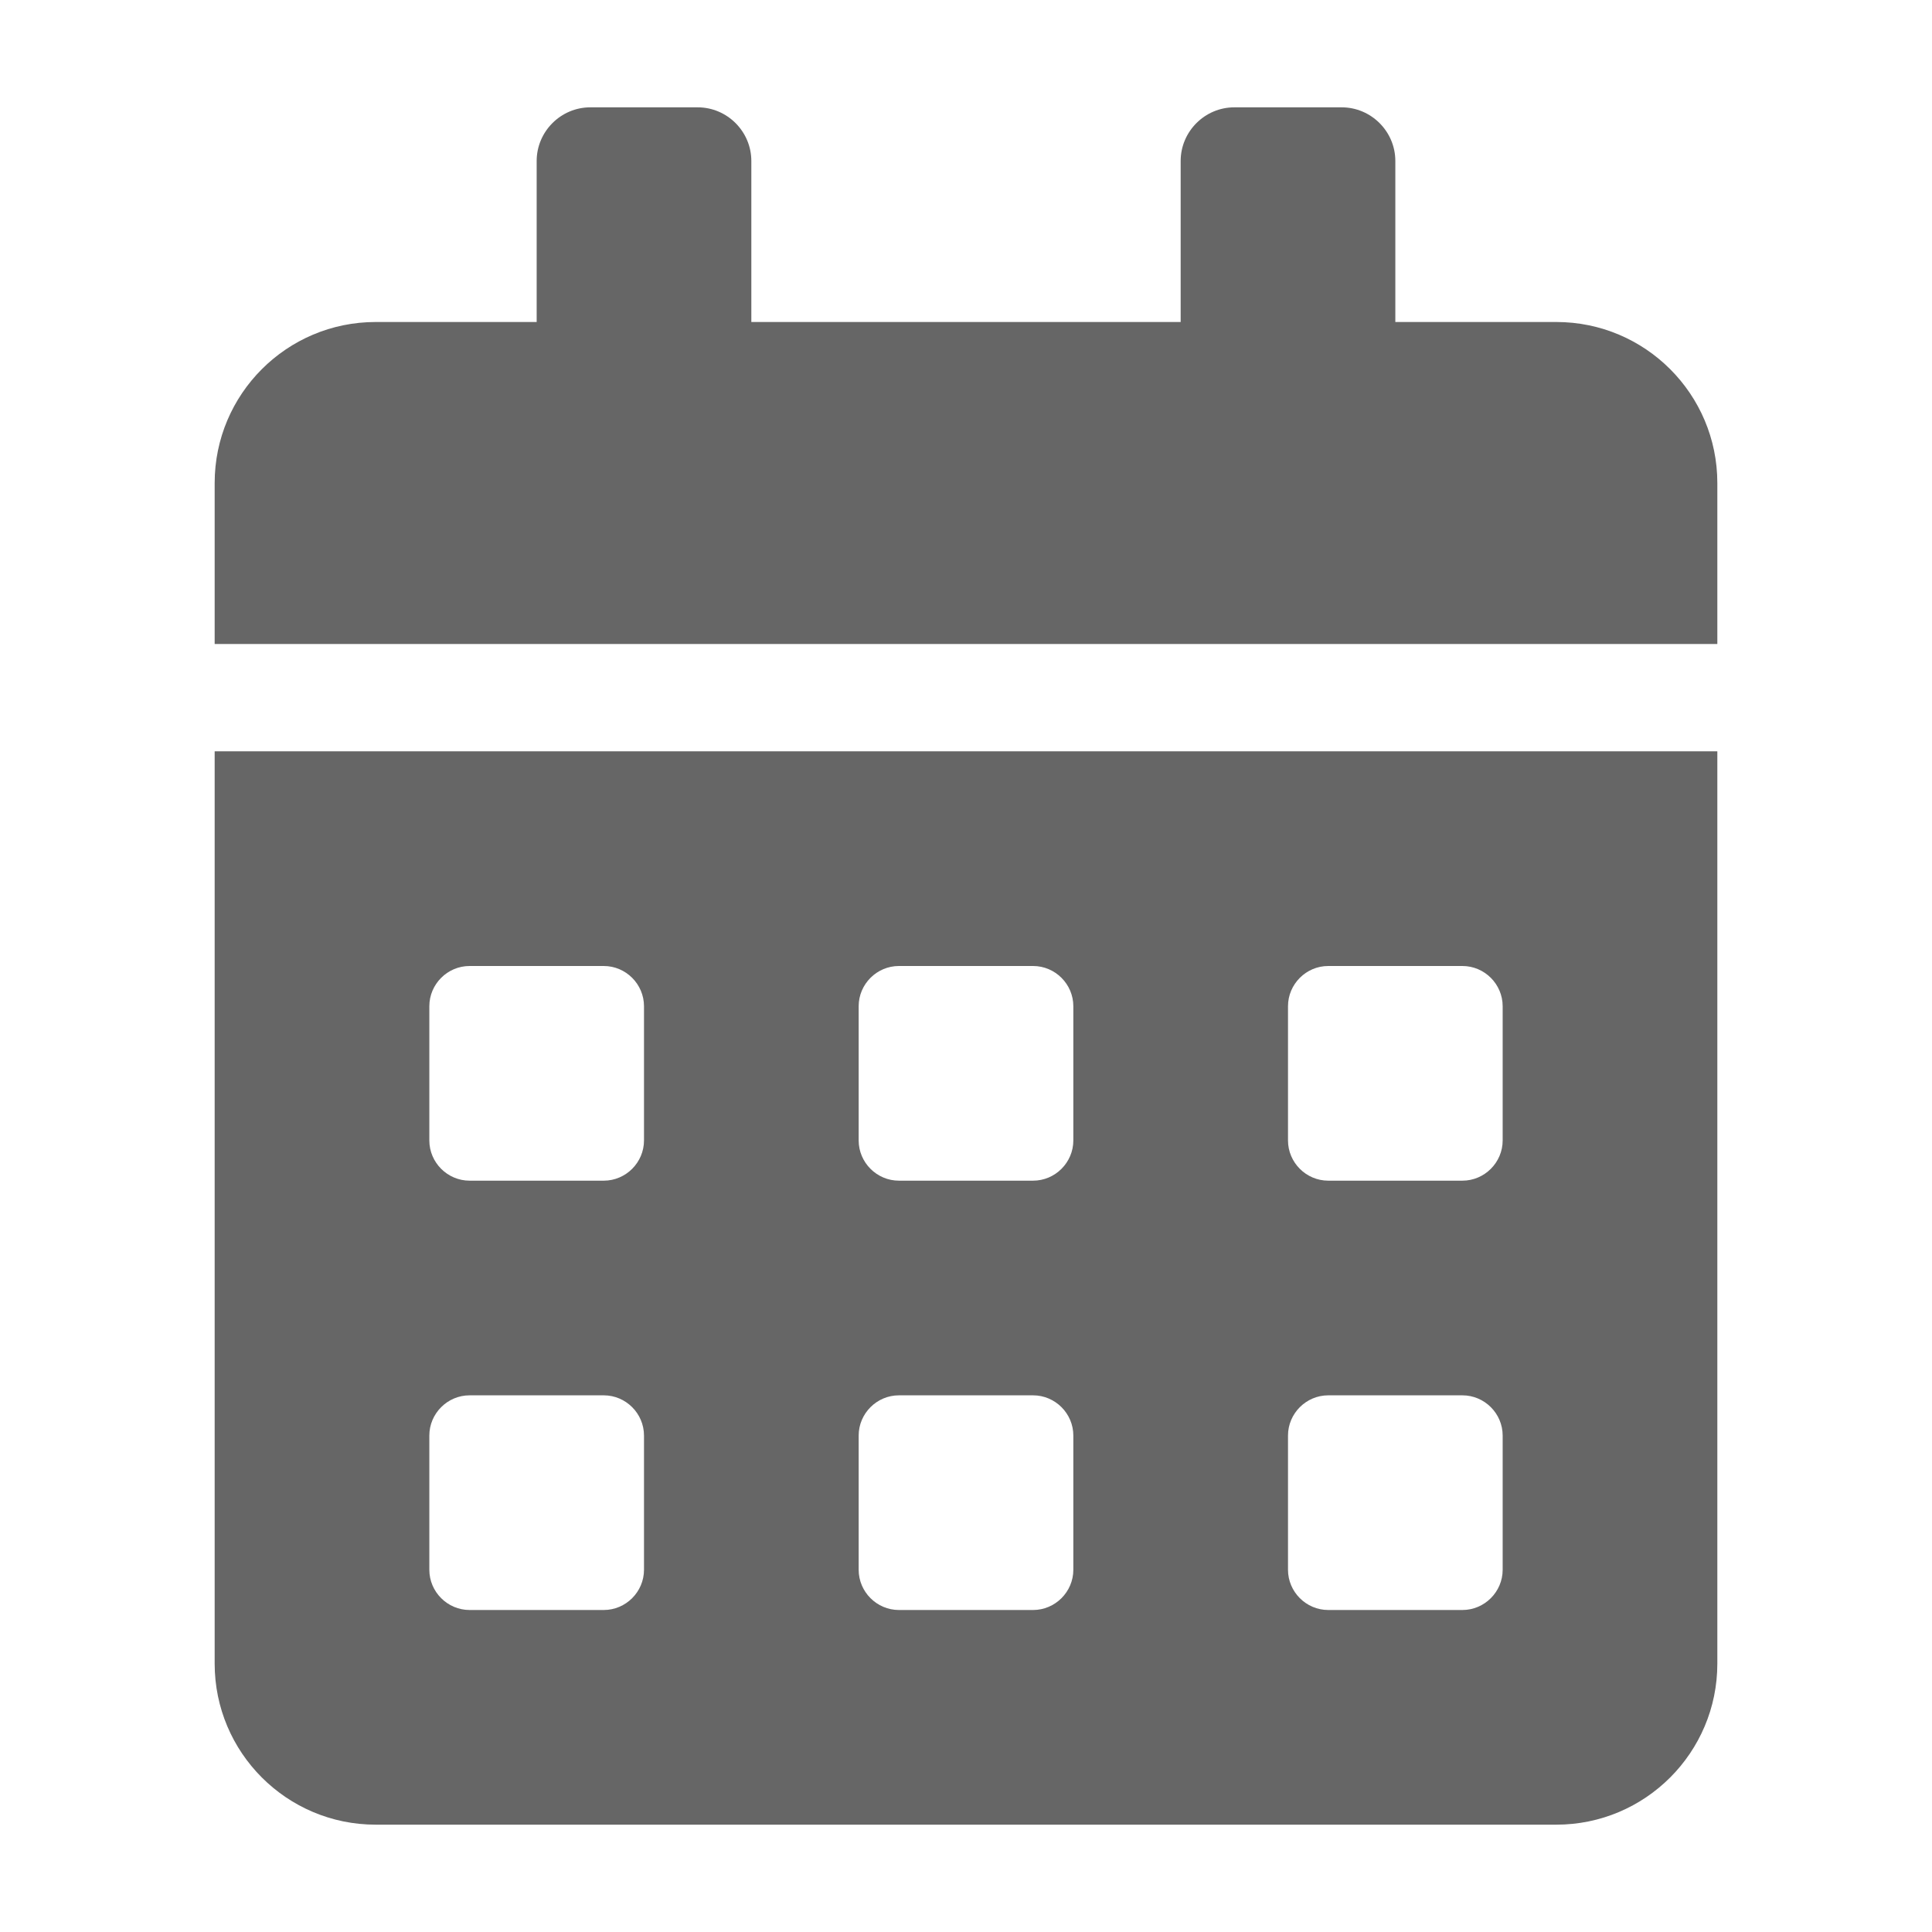 <svg width="18" height="18" viewBox="0 0 18 18" fill="none" xmlns="http://www.w3.org/2000/svg">
<g clip-path="url(#clip0_7259_2811)">
<path d="M2 15.5C2 16.328 2.672 17 3.5 17H14.5C15.328 17 16 16.328 16 15.5V7H2V15.5ZM12 9.375C12 9.169 12.169 9 12.375 9H13.625C13.831 9 14 9.169 14 9.375V10.625C14 10.831 13.831 11 13.625 11H12.375C12.169 11 12 10.831 12 10.625V9.375ZM12 13.375C12 13.169 12.169 13 12.375 13H13.625C13.831 13 14 13.169 14 13.375V14.625C14 14.831 13.831 15 13.625 15H12.375C12.169 15 12 14.831 12 14.625V13.375ZM8 9.375C8 9.169 8.169 9 8.375 9H9.625C9.831 9 10 9.169 10 9.375V10.625C10 10.831 9.831 11 9.625 11H8.375C8.169 11 8 10.831 8 10.625V9.375ZM8 13.375C8 13.169 8.169 13 8.375 13H9.625C9.831 13 10 13.169 10 13.375V14.625C10 14.831 9.831 15 9.625 15H8.375C8.169 15 8 14.831 8 14.625V13.375ZM4 9.375C4 9.169 4.169 9 4.375 9H5.625C5.831 9 6 9.169 6 9.375V10.625C6 10.831 5.831 11 5.625 11H4.375C4.169 11 4 10.831 4 10.625V9.375ZM4 13.375C4 13.169 4.169 13 4.375 13H5.625C5.831 13 6 13.169 6 13.375V14.625C6 14.831 5.831 15 5.625 15H4.375C4.169 15 4 14.831 4 14.625V13.375ZM14.5 3H13V1.5C13 1.225 12.775 1 12.5 1H11.5C11.225 1 11 1.225 11 1.5V3H7V1.5C7 1.225 6.775 1 6.5 1H5.5C5.225 1 5 1.225 5 1.5V3H3.5C2.672 3 2 3.672 2 4.5V6H16V4.5C16 3.672 15.328 3 14.5 3Z" fill="#666666"/>
</g>
<defs>
<clipPath id="clip0_7259_2811">
<rect width="14" height="16" fill="white" transform="translate(2 1)"/>
</clipPath>
</defs>
</svg>
